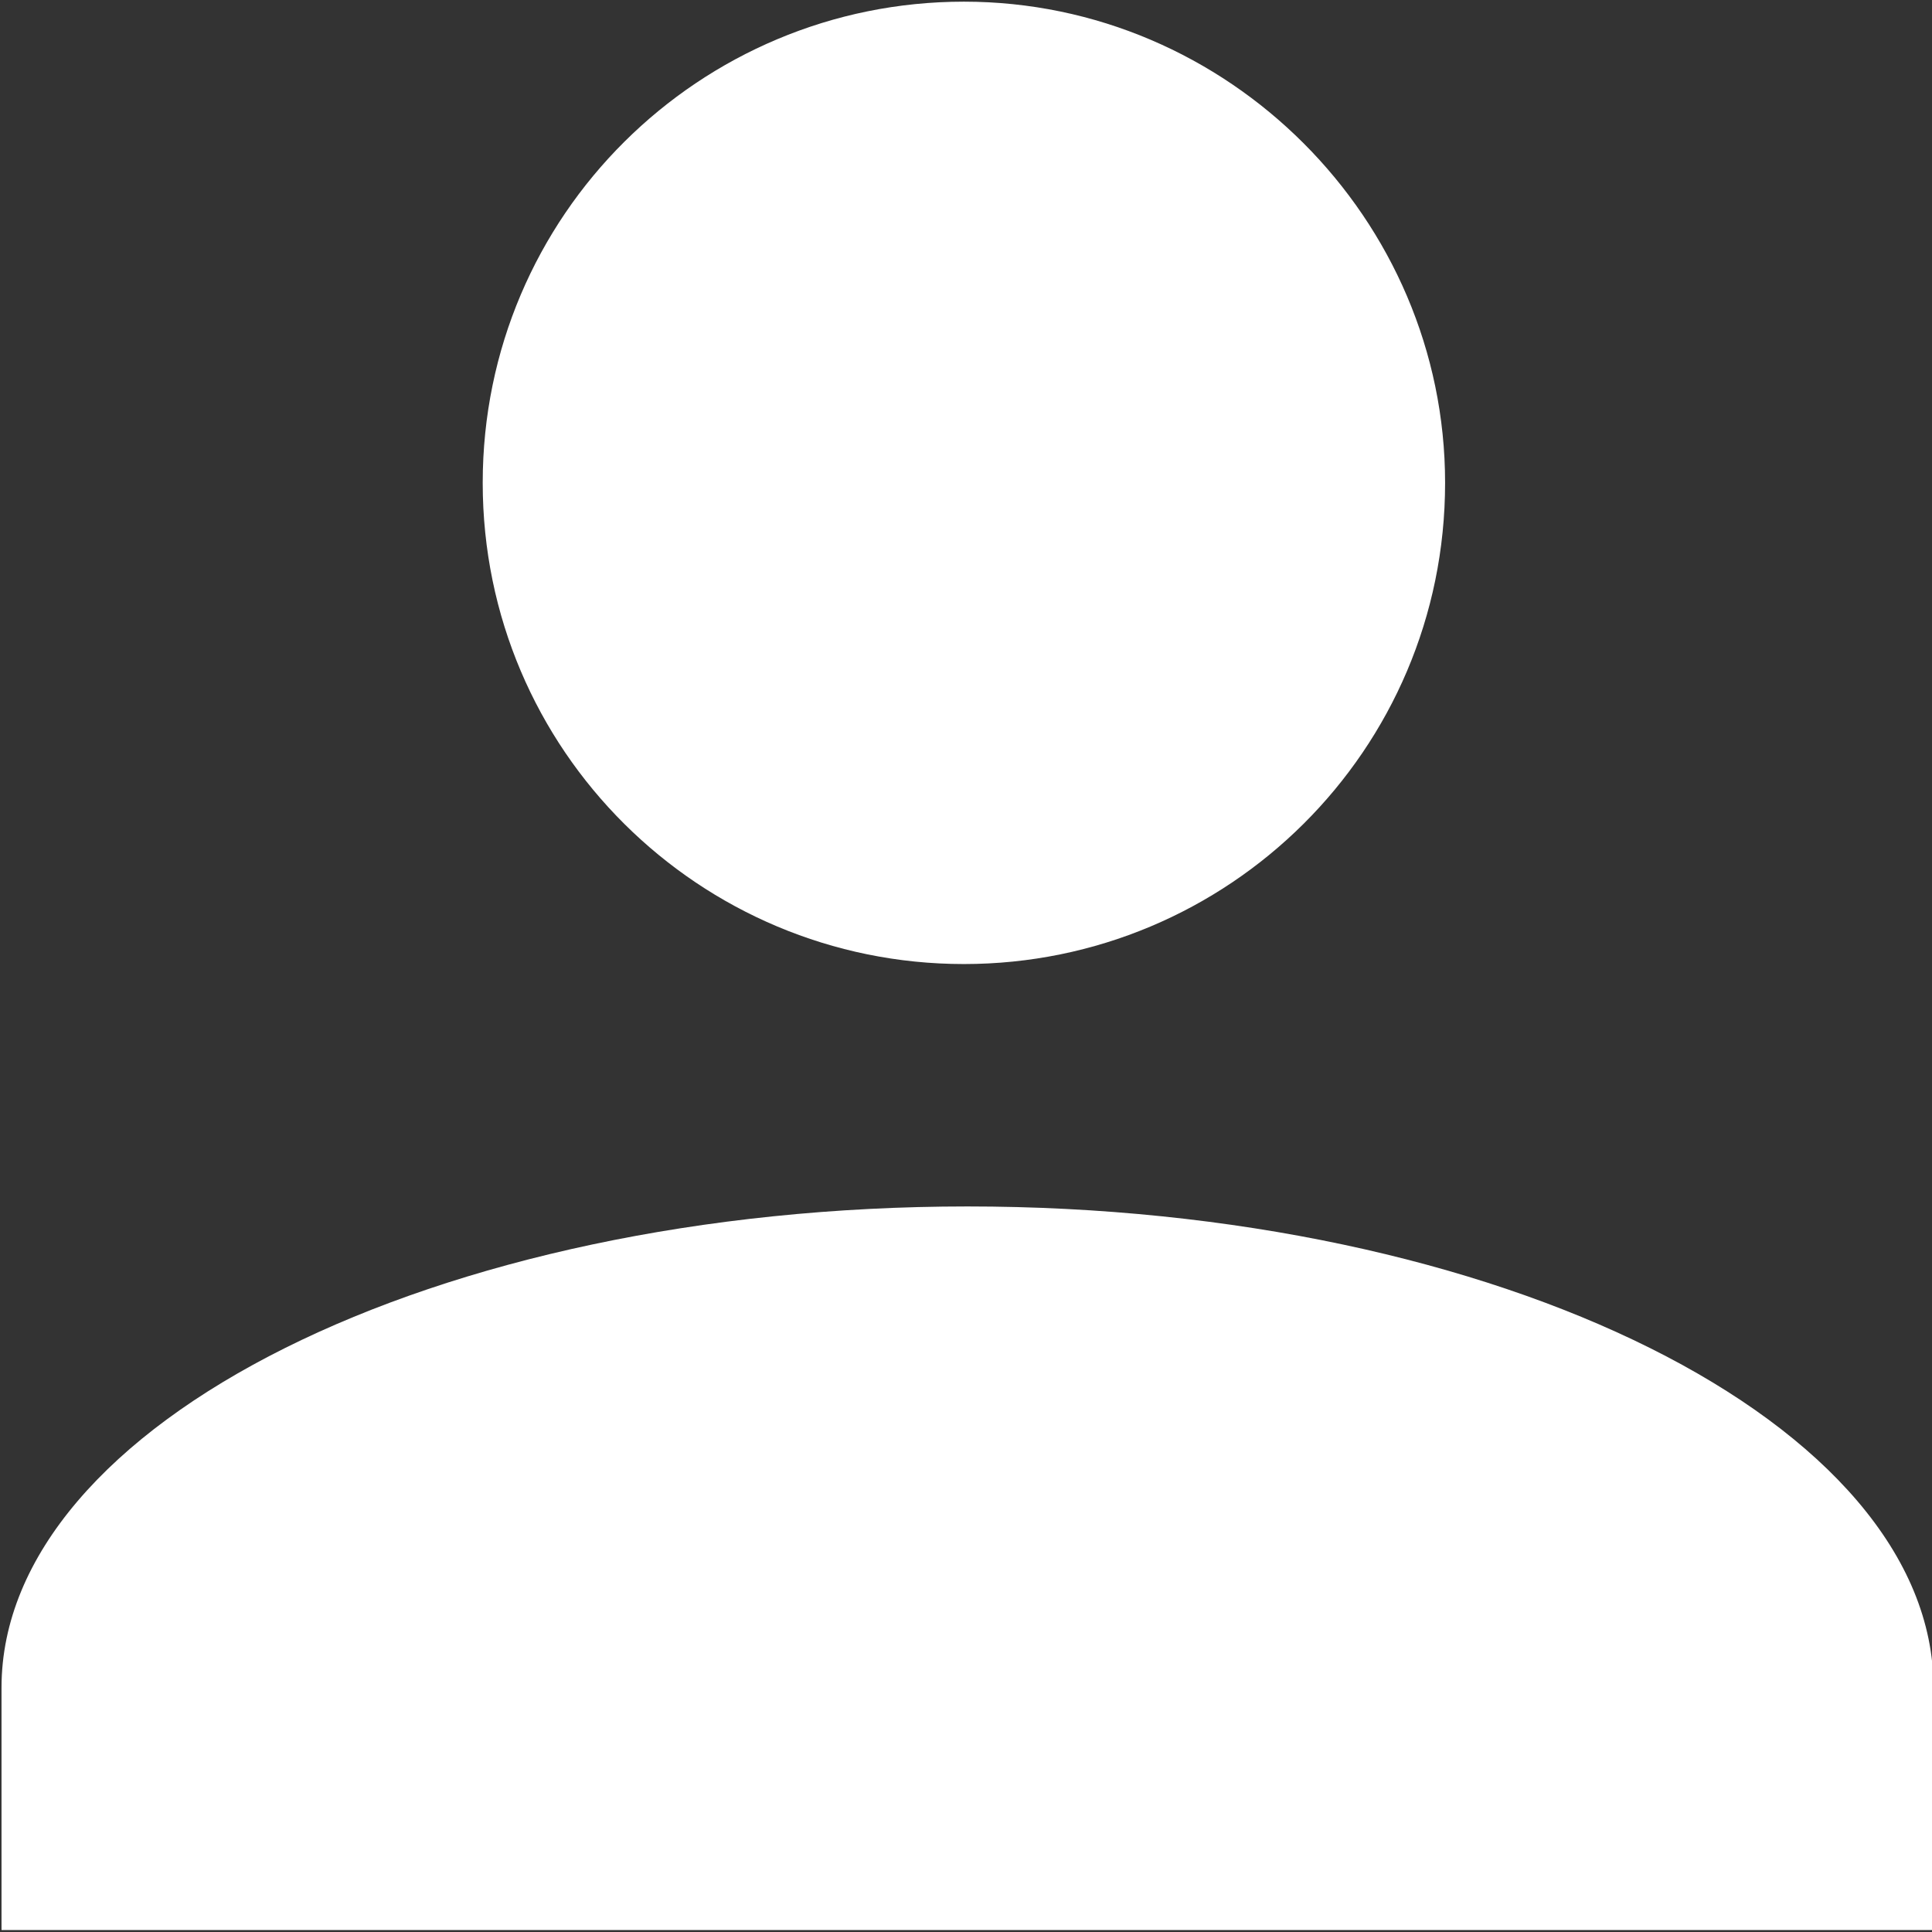 <?xml version="1.0" encoding="utf-8"?>
<!-- Generator: Adobe Illustrator 26.0.2, SVG Export Plug-In . SVG Version: 6.00 Build 0)  -->
<svg version="1.1" id="Layer_1" xmlns="http://www.w3.org/2000/svg" xmlns:xlink="http://www.w3.org/1999/xlink" x="0px" y="0px"
	 viewBox="0 0 53.4 53.4" style="enable-background:new 0 0 53.4 53.4;" xml:space="preserve">
<rect x="0" y="0" width="53.4" height="53.4" fill="#333333" stroke="none"/>
<style type="text/css">
	.st0{fill:#FFFFFF;}
</style>
<g id="Symbol_9" transform="translate(296.342 2613.746)">
	<path id="Union_1" class="st0" d="M-296.3-2560.4v-6.7c0-7.3,12-13.3,26.7-13.3c14.7,0,26.7,6,26.7,13.3v6.7H-296.3z M-283-2600.4
		c0-7.4,6-13.3,13.3-13.3s13.3,6,13.3,13.3c0,7.4-6,13.3-13.3,13.3C-277-2587.1-283-2593-283-2600.4z"/>
</g>
<g>
</g>
<g>
</g>
<g>
</g>
<g>
</g>
<g>
</g>
<g>
</g>
</svg>
